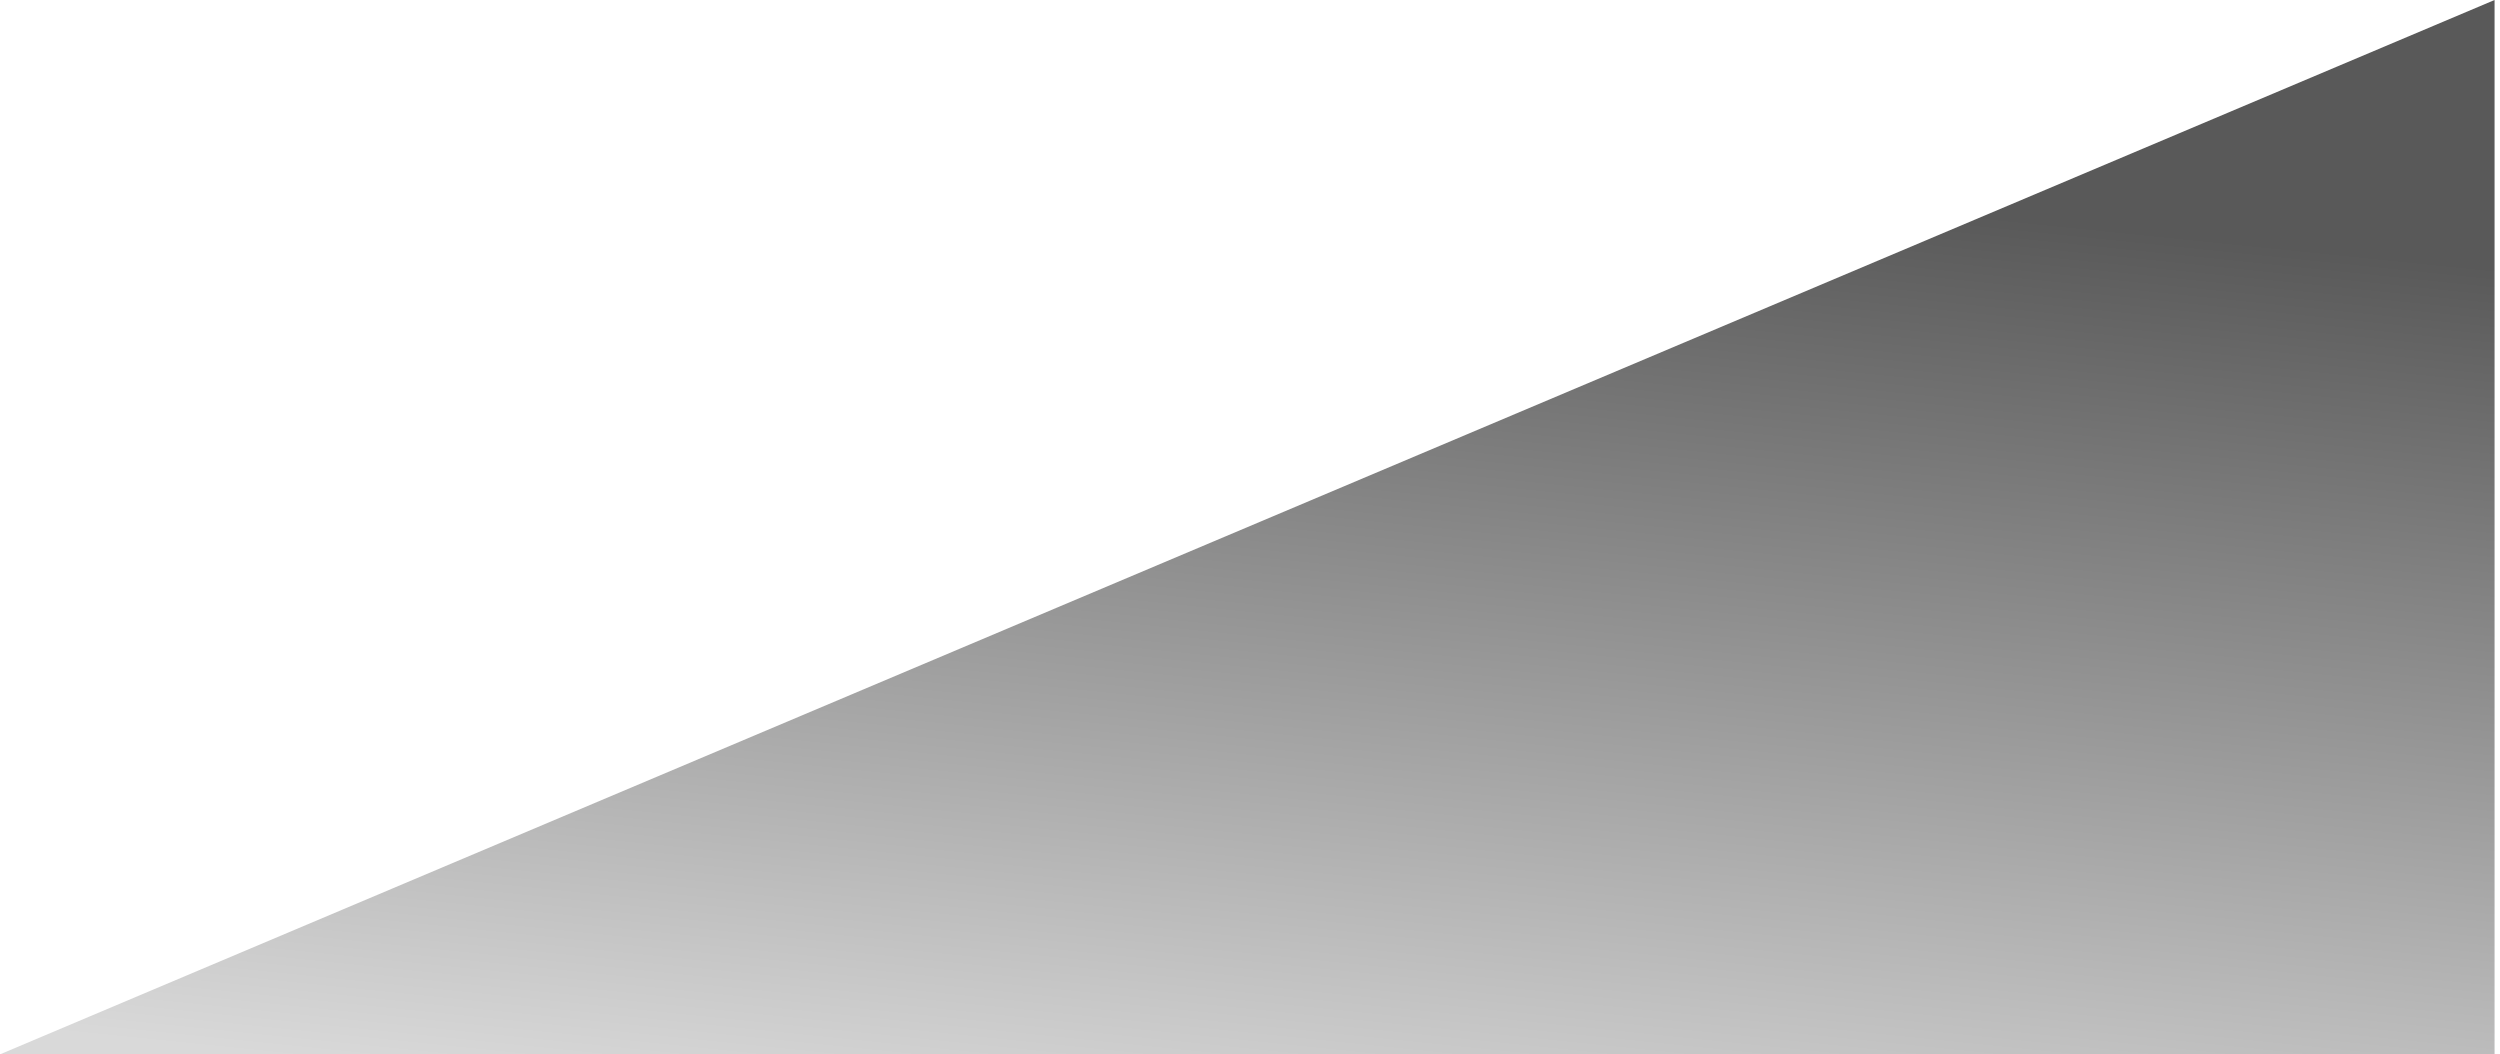 <?xml version="1.0" encoding="UTF-8"?> <svg xmlns="http://www.w3.org/2000/svg" width="230" height="97" viewBox="0 0 230 97" fill="none"><path d="M229.5 0L0 97H229.5V0Z" fill="url(#paint0_linear_1985_33)"></path><defs><linearGradient id="paint0_linear_1985_33" x1="141" y1="109" x2="150.5" y2="16.5" gradientUnits="userSpaceOnUse"><stop stop-color="#D9D9D9"></stop><stop offset="1" stop-color="#595959"></stop></linearGradient></defs></svg> 